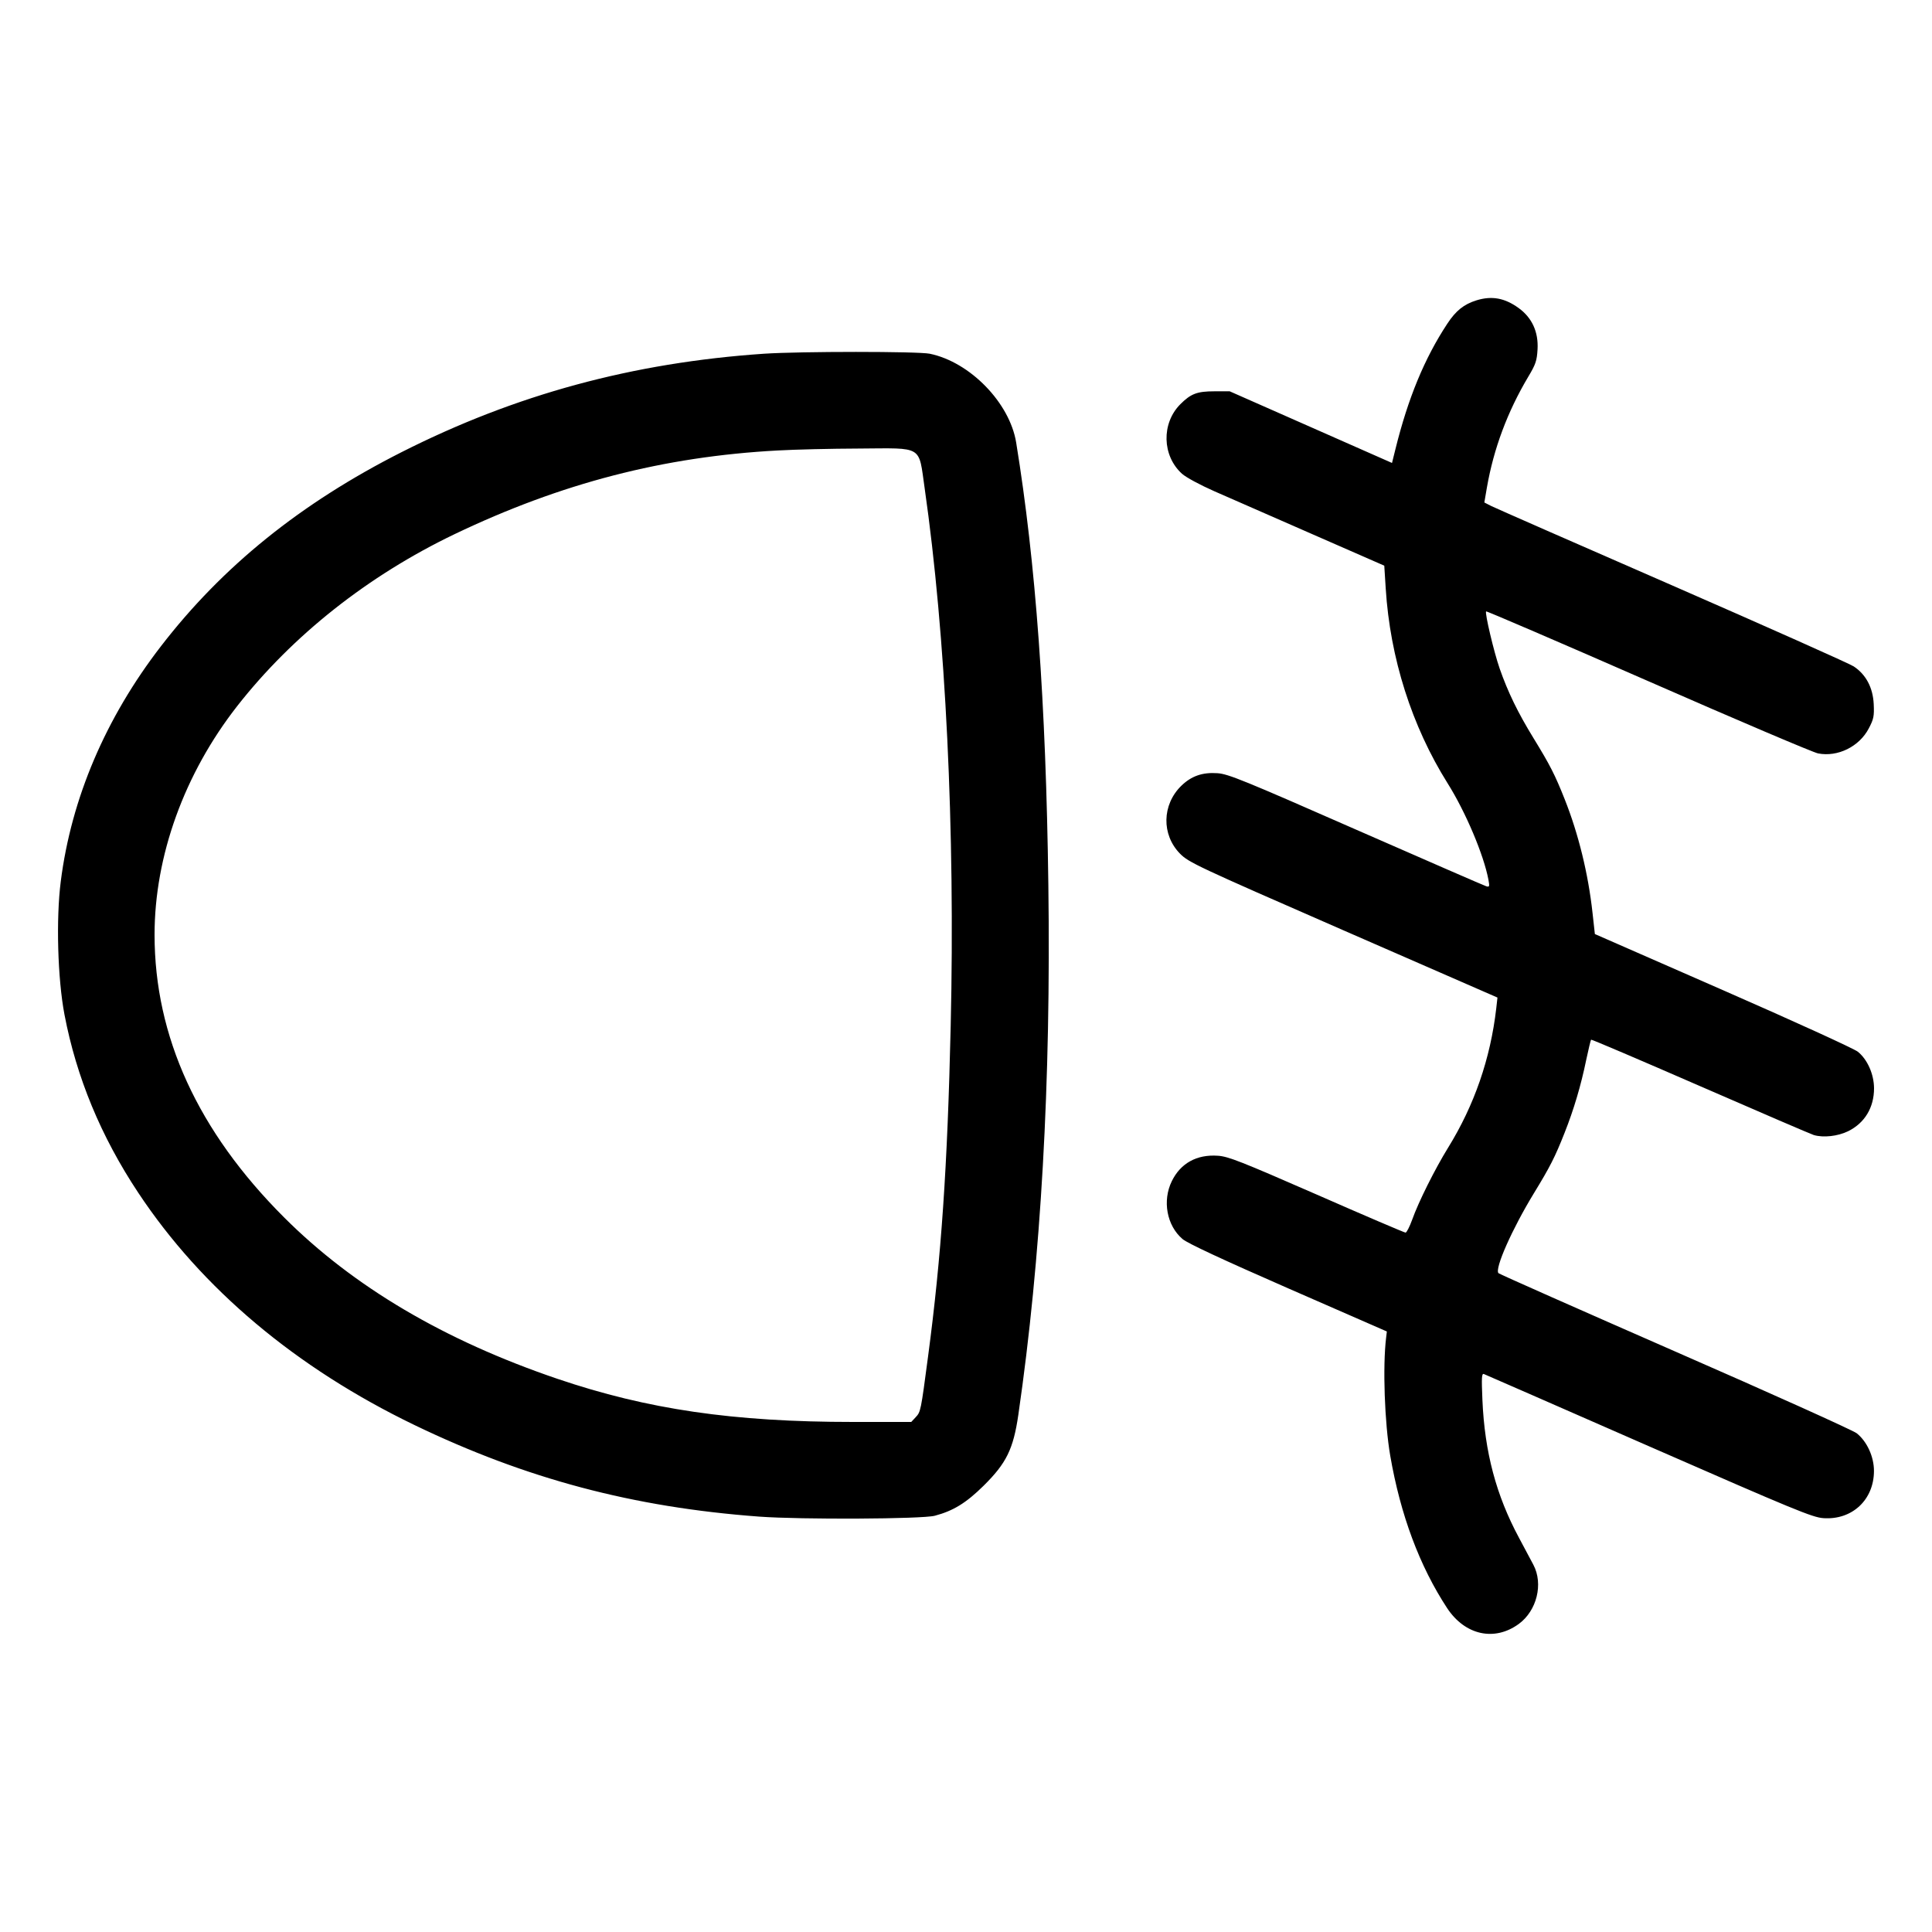<svg xmlns="http://www.w3.org/2000/svg" viewBox="0 0 24 24"><path d="M18.341 3.731C18.184 3.78 18.085 3.86 17.979 4.021C17.695 4.452 17.491 4.947 17.334 5.582L17.292 5.751 16.284 5.306L15.276 4.861 15.084 4.861C14.871 4.861 14.793 4.891 14.663 5.021C14.426 5.258 14.435 5.661 14.683 5.885C14.733 5.93 14.909 6.025 15.084 6.102C15.256 6.178 15.801 6.417 16.296 6.633L17.196 7.027 17.214 7.311C17.268 8.174 17.538 9.021 17.982 9.729C18.207 10.087 18.432 10.62 18.49 10.929C18.505 11.012 18.503 11.021 18.464 11.01C18.44 11.003 17.713 10.686 16.848 10.307C15.451 9.693 15.259 9.615 15.125 9.605C14.938 9.592 14.801 9.639 14.675 9.761C14.434 9.996 14.427 10.369 14.659 10.605C14.767 10.714 14.865 10.76 16.687 11.556L18.602 12.392 18.587 12.526C18.515 13.15 18.315 13.73 17.987 14.26C17.826 14.521 17.621 14.93 17.542 15.153C17.51 15.24 17.474 15.312 17.46 15.312C17.447 15.312 16.95 15.1 16.356 14.839C15.416 14.428 15.257 14.365 15.128 14.357C14.866 14.339 14.666 14.45 14.557 14.672C14.437 14.916 14.494 15.225 14.69 15.392C14.75 15.444 15.184 15.646 16.004 16.005L17.228 16.54 17.219 16.616C17.175 16.977 17.2 17.676 17.27 18.083C17.397 18.819 17.635 19.456 17.977 19.977C18.199 20.313 18.565 20.394 18.867 20.173C19.091 20.009 19.174 19.676 19.048 19.438C19.017 19.38 18.937 19.229 18.87 19.104C18.585 18.574 18.443 18.038 18.415 17.39C18.403 17.109 18.406 17.058 18.434 17.069C18.453 17.076 19.375 17.48 20.484 17.966C22.293 18.758 22.516 18.85 22.651 18.859C23.007 18.884 23.278 18.632 23.279 18.274C23.28 18.097 23.192 17.905 23.064 17.804C23.018 17.768 22.003 17.31 20.808 16.788C19.614 16.265 18.627 15.828 18.615 15.816C18.563 15.765 18.785 15.265 19.054 14.824C19.255 14.495 19.317 14.374 19.436 14.072C19.549 13.787 19.639 13.486 19.705 13.164C19.733 13.033 19.76 12.92 19.765 12.915C19.77 12.91 20.382 13.171 21.125 13.495C21.868 13.819 22.501 14.091 22.532 14.1C22.651 14.135 22.829 14.115 22.957 14.053C23.164 13.951 23.28 13.759 23.28 13.519C23.279 13.344 23.198 13.161 23.079 13.065C23.032 13.027 22.278 12.683 21.403 12.3L19.812 11.603 19.783 11.341C19.73 10.855 19.608 10.358 19.437 9.928C19.316 9.623 19.255 9.504 19.049 9.168C18.855 8.852 18.731 8.596 18.629 8.304C18.557 8.097 18.443 7.613 18.461 7.595C18.467 7.589 19.373 7.979 20.474 8.461C21.575 8.944 22.525 9.348 22.584 9.359C22.829 9.407 23.097 9.275 23.215 9.048C23.276 8.932 23.283 8.896 23.276 8.746C23.266 8.541 23.179 8.378 23.027 8.278C22.975 8.244 21.96 7.791 20.772 7.272C19.584 6.754 18.573 6.31 18.525 6.286L18.439 6.242 18.471 6.055C18.555 5.573 18.727 5.113 18.984 4.681C19.077 4.526 19.092 4.481 19.1 4.339C19.112 4.124 19.032 3.948 18.867 3.828C18.693 3.701 18.532 3.672 18.341 3.731M9.492 4.394C7.86 4.505 6.403 4.901 4.988 5.617C3.736 6.251 2.764 7.035 1.999 8.028C1.311 8.92 0.886 9.918 0.755 10.948C0.695 11.417 0.716 12.158 0.801 12.604C0.95 13.384 1.254 14.118 1.717 14.816C2.507 16.008 3.677 16.992 5.148 17.702C6.536 18.371 7.864 18.724 9.432 18.84C9.95 18.878 11.456 18.871 11.613 18.829C11.843 18.768 12.002 18.67 12.219 18.456C12.502 18.176 12.588 18.001 12.65 17.576C12.932 15.634 13.056 13.452 13.023 10.992C12.993 8.72 12.867 6.995 12.623 5.496C12.542 5.003 12.05 4.497 11.549 4.394C11.402 4.364 9.94 4.364 9.492 4.394M9.66 5.596C8.244 5.672 6.971 6.002 5.648 6.635C4.572 7.151 3.633 7.894 2.946 8.772C2.289 9.612 1.92 10.634 1.92 11.612C1.92 12.877 2.459 14.053 3.527 15.121C4.39 15.984 5.518 16.65 6.924 17.128C8.043 17.508 9.11 17.664 10.597 17.664L11.32 17.664 11.375 17.605C11.437 17.539 11.439 17.53 11.529 16.848C11.693 15.615 11.77 14.494 11.81 12.74C11.866 10.309 11.748 7.886 11.486 6.062C11.409 5.527 11.475 5.567 10.673 5.572C10.327 5.573 9.871 5.584 9.66 5.596" stroke="none" fill="currentColor" fill-rule="evenodd" stroke-width="0.024"></path></svg>